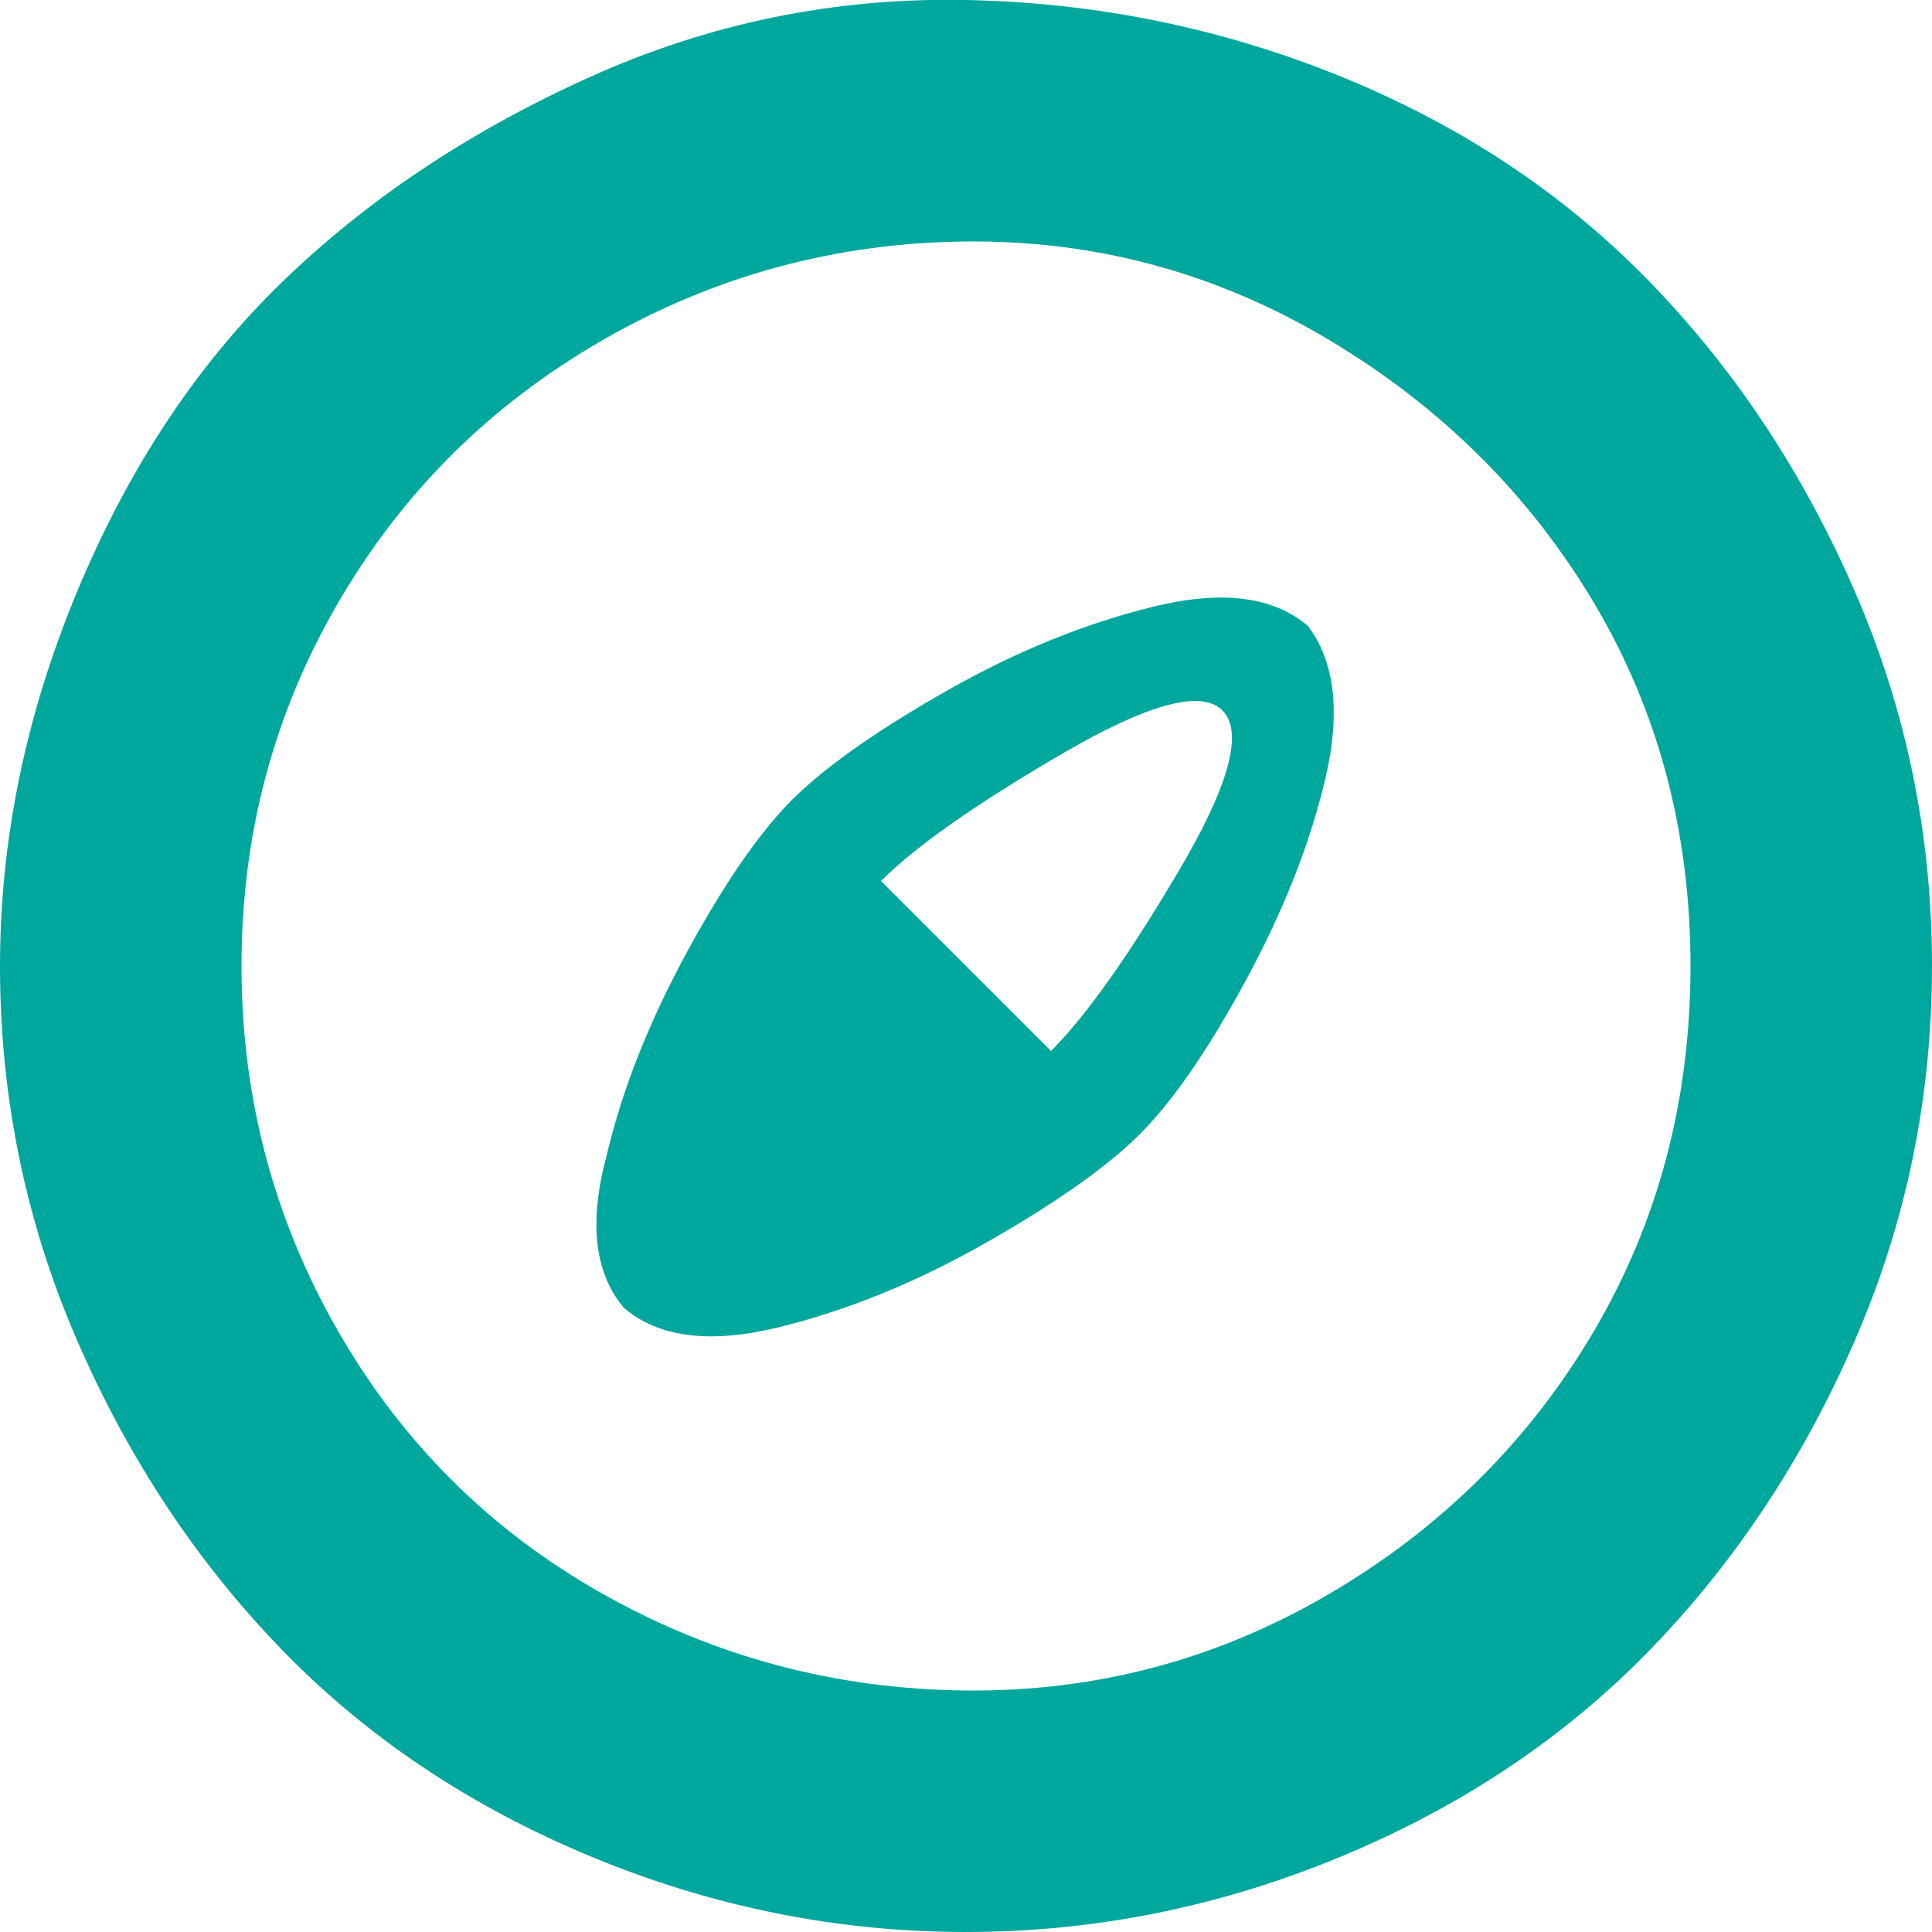 <!DOCTYPE svg PUBLIC "-//W3C//DTD SVG 1.1//EN" "http://www.w3.org/Graphics/SVG/1.1/DTD/svg11.dtd">
<!-- Uploaded to: SVG Repo, www.svgrepo.com, Transformed by: SVG Repo Mixer Tools -->
<svg fill="#00a79d" width="800px" height="800px" viewBox="0 0 32 32" version="1.1" xmlns="http://www.w3.org/2000/svg">
<g id="SVGRepo_bgCarrier" stroke-width="0"/>
<g id="SVGRepo_tracerCarrier" stroke-linecap="round" stroke-linejoin="round"/>
<g id="SVGRepo_iconCarrier"> <title>compass</title> <path d="M0 16q0 3.264 1.28 6.208t3.392 5.12 5.12 3.424 6.208 1.248 6.208-1.248 5.12-3.424 3.392-5.12 1.28-6.208-1.28-6.208-3.392-5.12-5.088-3.392-6.24-1.28-6.24 1.28-5.088 3.392-3.392 5.12-1.28 6.208zM4 16q0-3.264 1.6-6.016t4.384-4.352 6.016-1.632 6.016 1.632 4.384 4.352 1.6 6.016-1.6 6.048-4.384 4.352-6.016 1.6-6.016-1.6-4.384-4.352-1.6-6.048zM10.048 19.136q-0.448 1.664 0.288 2.528 0.864 0.736 2.56 0.32t3.392-1.376 2.528-1.76 1.792-2.56 1.344-3.392-0.288-2.528q-0.864-0.736-2.56-0.32t-3.392 1.376-2.528 1.76-1.792 2.56-1.344 3.392zM14.592 14.592q0.864-0.864 3.008-2.112t2.656-0.704-0.736 2.656-2.112 2.976z"/> </g>
</svg>